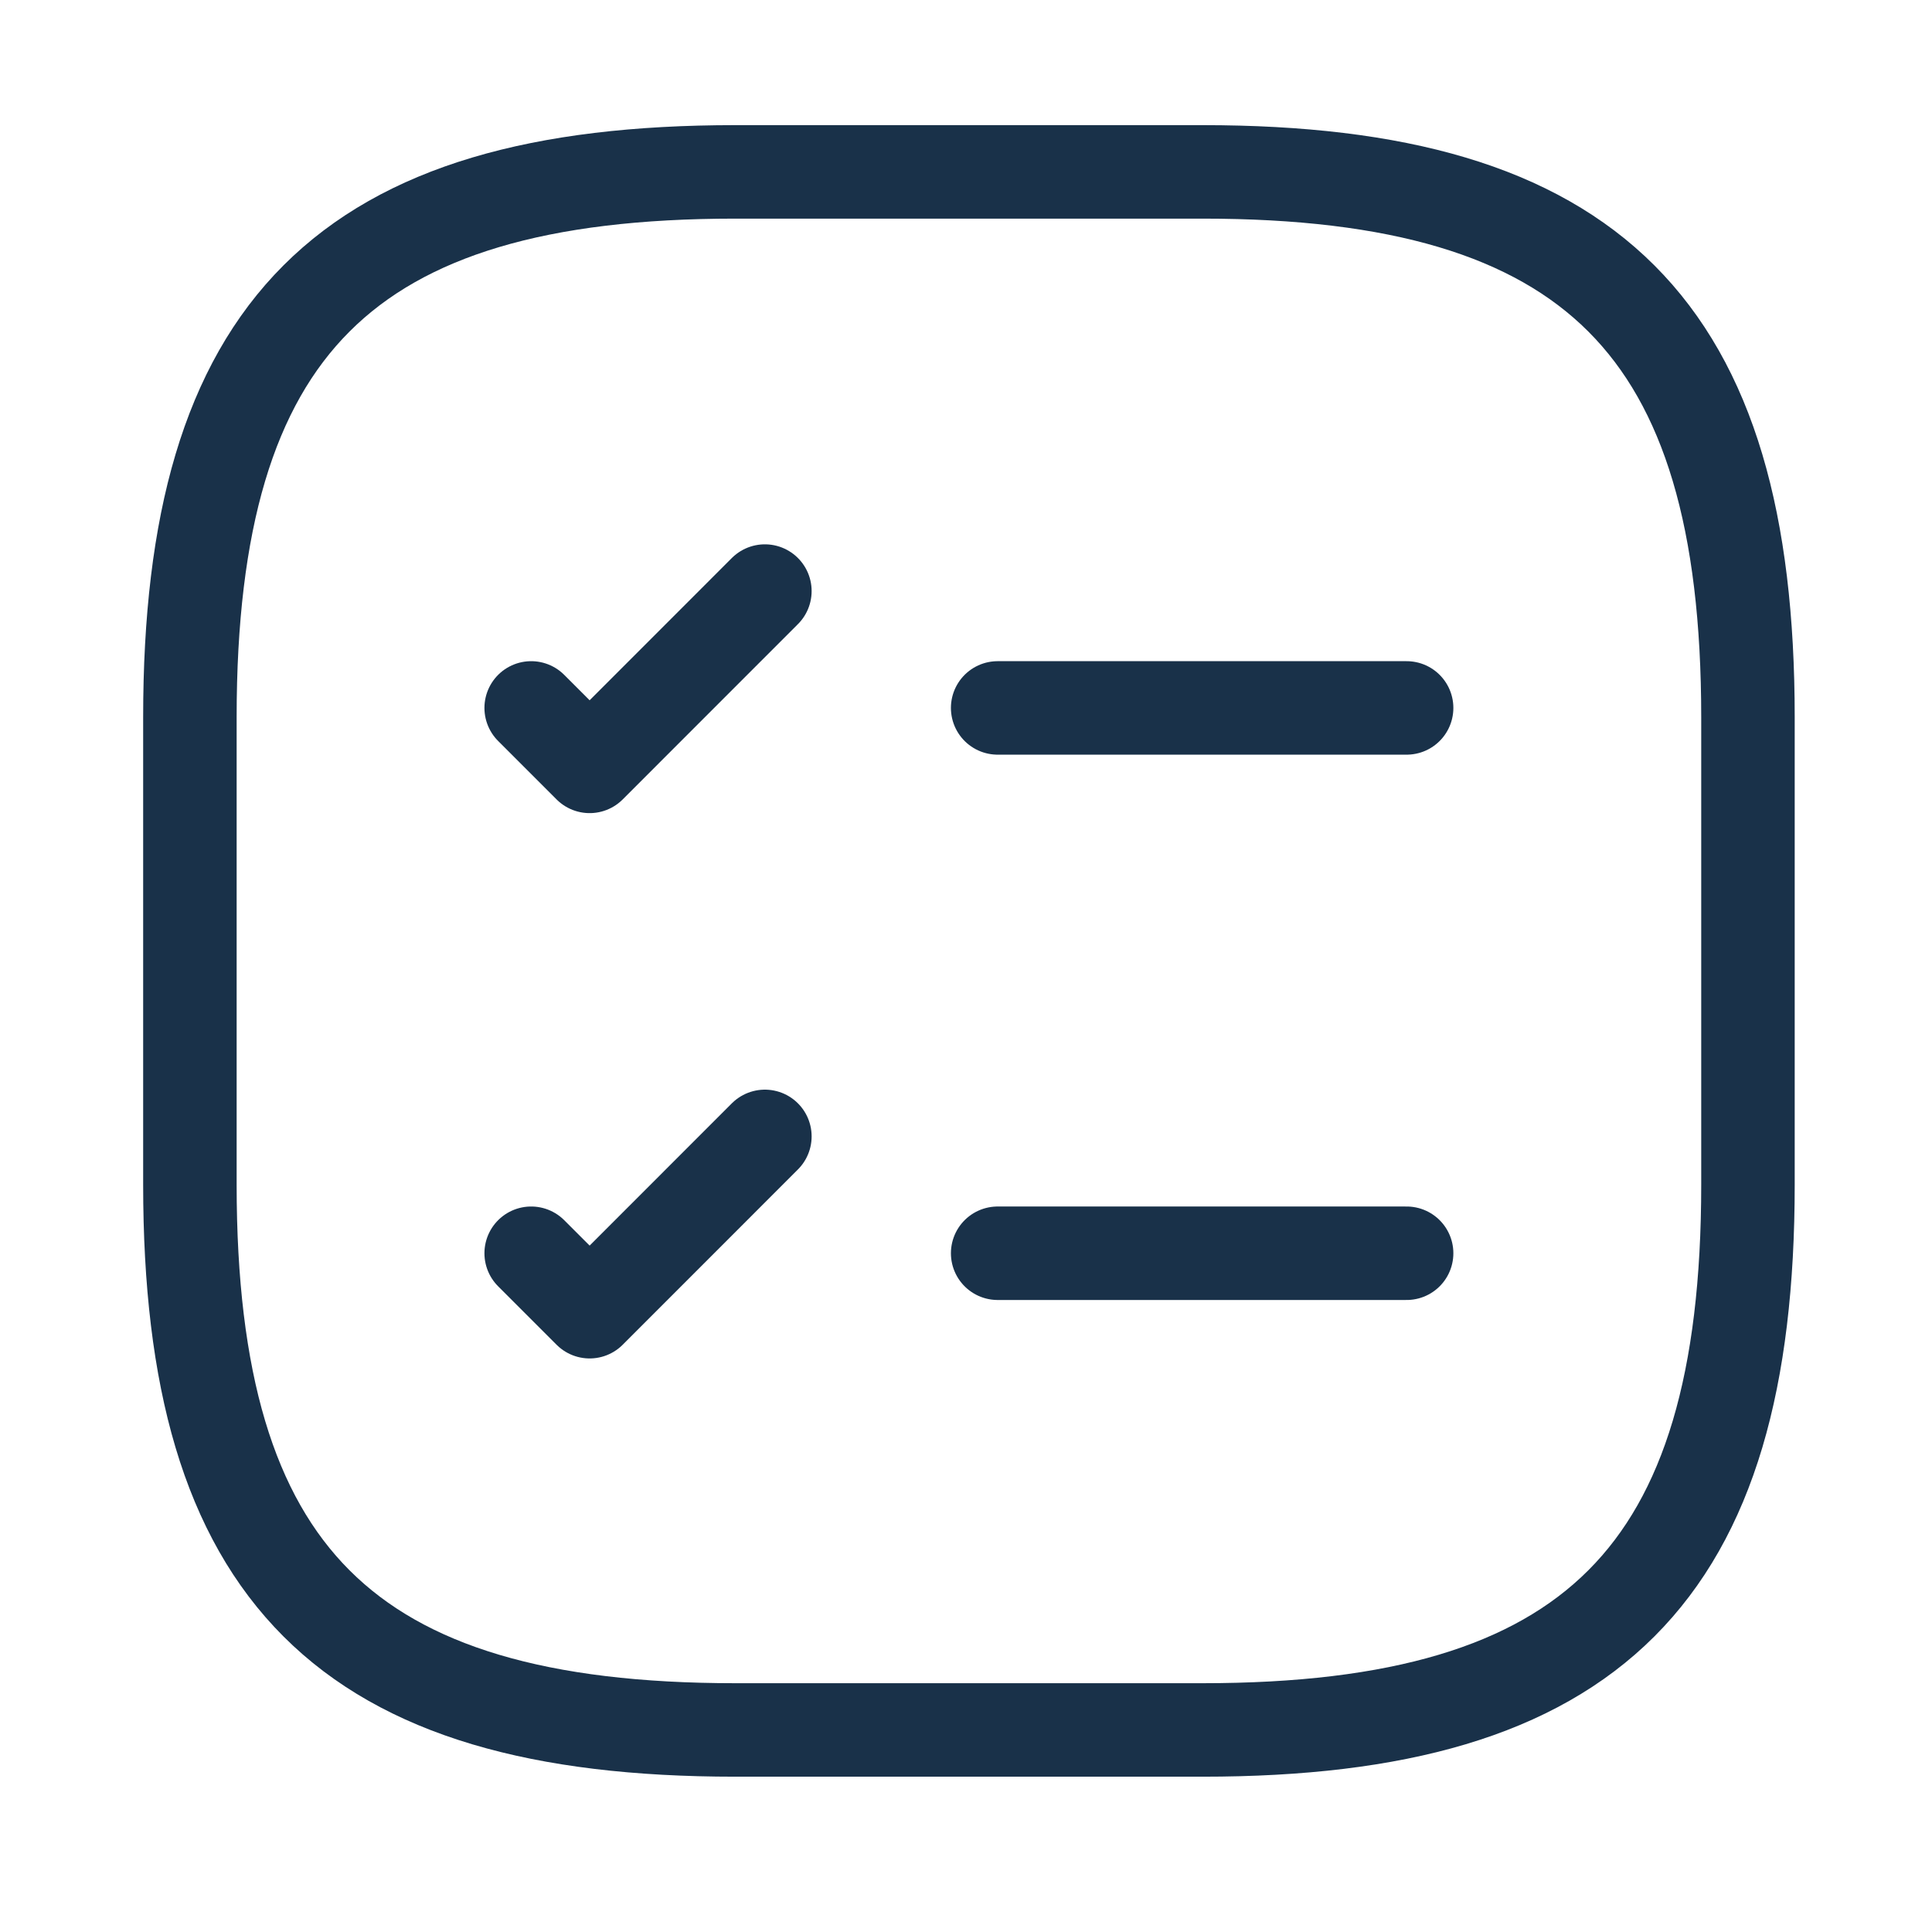 <svg xmlns="http://www.w3.org/2000/svg" width="31" height="31" viewBox="0 0 31 31" fill="none"><path d="M16.008 11.359H22.57" stroke="#193149" stroke-width="1.5" stroke-linecap="round" stroke-linejoin="round"></path><path d="M8.523 11.359L9.461 12.297L12.273 9.484" stroke="#193149" stroke-width="1.5" stroke-linecap="round" stroke-linejoin="round"></path><path d="M16.008 20.109H22.57" stroke="#193149" stroke-width="1.5" stroke-linecap="round" stroke-linejoin="round"></path><path d="M8.523 20.109L9.461 21.047L12.273 18.234" stroke="#193149" stroke-width="1.5" stroke-linecap="round" stroke-linejoin="round"></path><path d="M11.797 27.758H19.297C25.547 27.758 28.047 25.258 28.047 19.008V11.508C28.047 5.258 25.547 2.758 19.297 2.758H11.797C5.547 2.758 3.047 5.258 3.047 11.508V19.008C3.047 25.258 5.547 27.758 11.797 27.758Z" stroke="#193149" stroke-width="1.5" stroke-linecap="round" stroke-linejoin="round"></path></svg>